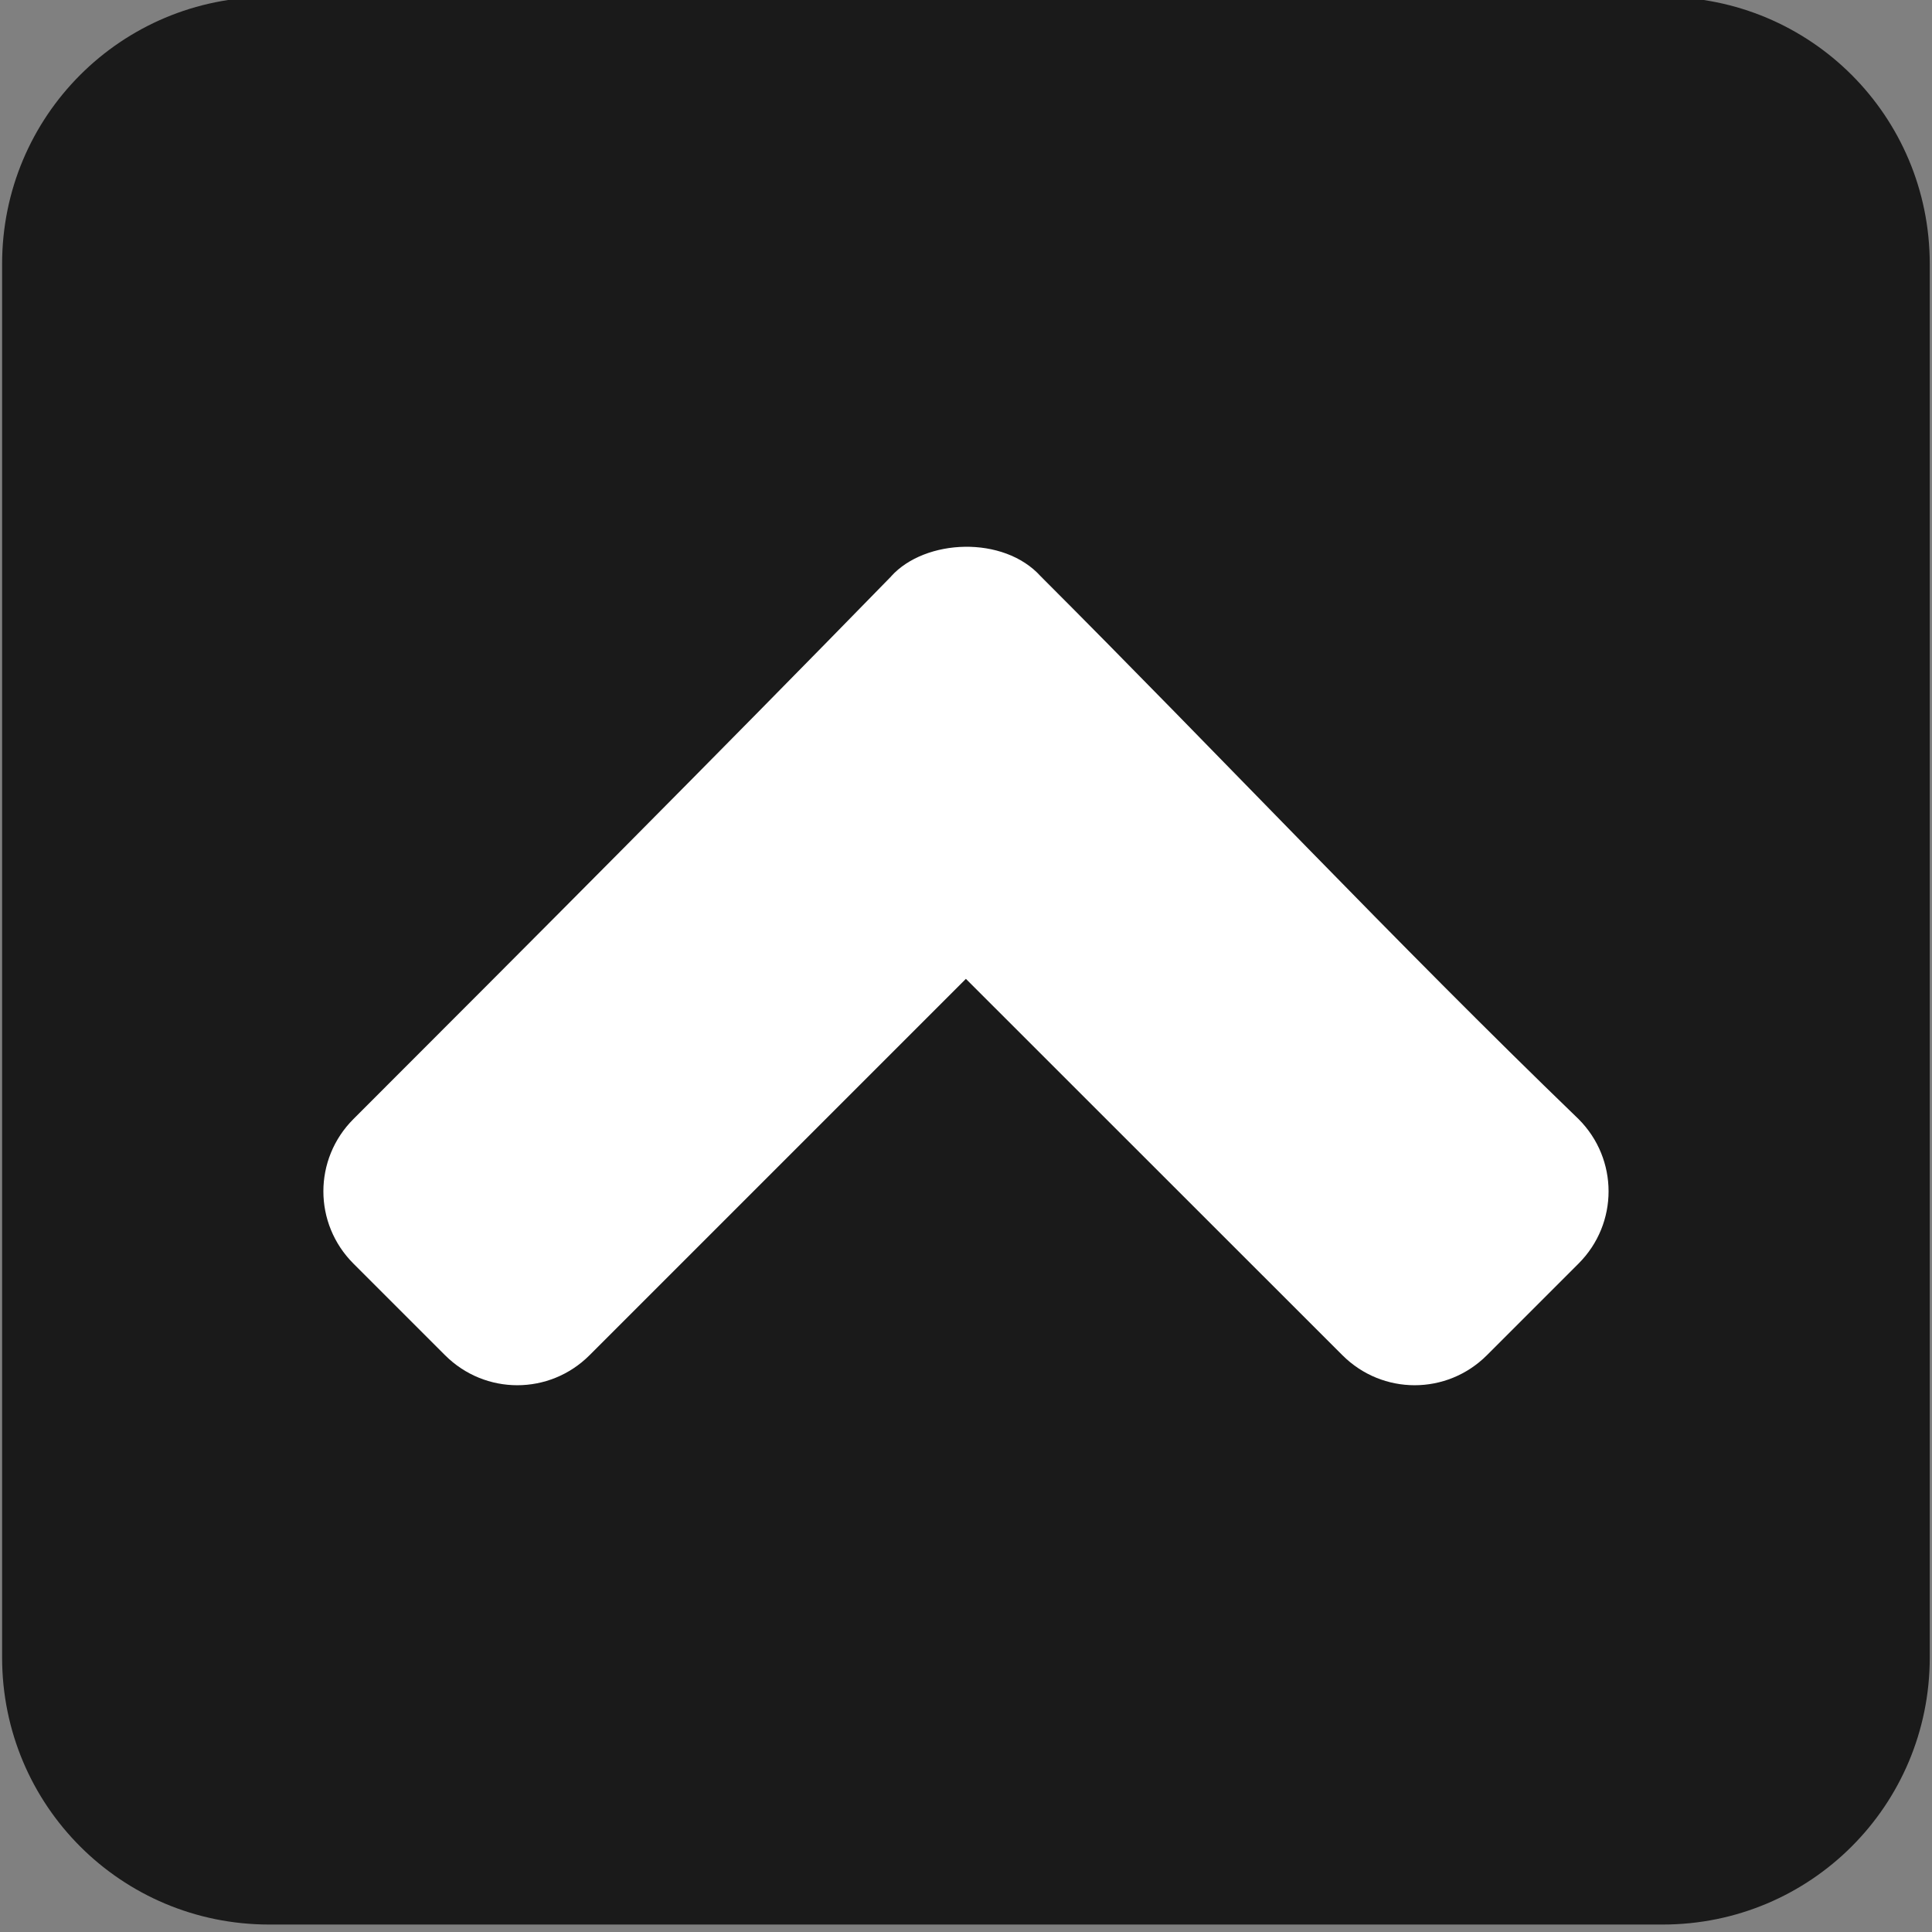 <?xml version="1.0" encoding="UTF-8" standalone="no"?>
<!-- Created with Inkscape (http://www.inkscape.org/) -->

<svg
   xmlns:dc="http://purl.org/dc/elements/1.1/"
   xmlns:cc="http://creativecommons.org/ns#"
   xmlns:rdf="http://www.w3.org/1999/02/22-rdf-syntax-ns#"
   xmlns:svg="http://www.w3.org/2000/svg"
   xmlns="http://www.w3.org/2000/svg"
   xmlns:sodipodi="http://sodipodi.sourceforge.net/DTD/sodipodi-0.dtd"
   xmlns:inkscape="http://www.inkscape.org/namespaces/inkscape"
   width="40"
   height="40"
   viewBox="0 0 40 40"
   id="svg2"
   version="1.1"
   inkscape:version="0.91 r13725"
   sodipodi:docname="up.svg">
  <rect x="0" y="0" width="40" height="40" fill="#808080" stroke="none"/>
  <defs
     id="defs4" />
  <sodipodi:namedview
     id="base"
     pagecolor="#ffffff"
     bordercolor="#666666"
     borderopacity="1.0"
     inkscape:pageopacity="0.0"
     inkscape:pageshadow="2"
     inkscape:zoom="11.313709"
     inkscape:cx="19.842664"
     inkscape:cy="16.435526"
     inkscape:document-units="px"
     inkscape:current-layer="layer1"
     showgrid="false"
     units="px"
     showguides="true"
     inkscape:guide-bbox="true" />
  <g
     inkscape:label="Layer 1"
     inkscape:groupmode="layer"
     id="layer1"
     transform="translate(0,-1012.362)"
     style="display:inline">
    <g
       id="g4149"
       transform="matrix(1.066,0,0,1.066,-1.322,-68.246)">
      <path
         inkscape:connector-curvature="0"
         id="rect4136"
         d="m 6.469,1013.643 27.063,0 c 2.874,0 5.188,2.314 5.188,5.188 l 0,27.063 c 0,2.874 -2.314,5.188 -5.188,5.188 l -27.063,0 c -2.874,0 -5.188,-2.314 -5.188,-5.188 l 0,-27.063 c 0,-2.874 2.314,-5.188 5.188,-5.188 z"
         style="color:#000000;clip-rule:nonzero;display:inline;overflow:visible;visibility:visible;opacity:0.8;isolation:auto;mix-blend-mode:normal;color-interpolation:sRGB;color-interpolation-filters:linearRGB;solid-color:#000000;solid-opacity:1;fill:#000000;fill-opacity:1;fill-rule:nonzero;stroke:none;stroke-width:1;stroke-linecap:round;stroke-linejoin:round;stroke-miterlimit:4;stroke-dasharray:none;stroke-dashoffset:25;stroke-opacity:1;color-rendering:auto;image-rendering:auto;shape-rendering:auto;text-rendering:auto;enable-background:accumulate" />
    </g>
  </g>
  <g
     style="display:none"
     transform="translate(0,-1012.362)"
     id="g4239"
     inkscape:groupmode="layer"
     inkscape:label="Layer 1 kopia 2"
     sodipodi:insensitive="true">
    <g
       id="g4241"
       style="fill:#ff0000"
       transform="matrix(1.066,0,0,1.066,-1.322,-68.246)">
      <path
         style="color:#000000;clip-rule:nonzero;display:inline;overflow:visible;visibility:visible;opacity:0.8;isolation:auto;mix-blend-mode:normal;color-interpolation:sRGB;color-interpolation-filters:linearRGB;solid-color:#000000;solid-opacity:1;fill:#ff0000;fill-opacity:1;fill-rule:nonzero;stroke:none;stroke-width:1;stroke-linecap:round;stroke-linejoin:round;stroke-miterlimit:4;stroke-dasharray:none;stroke-dashoffset:25;stroke-opacity:1;color-rendering:auto;image-rendering:auto;shape-rendering:auto;text-rendering:auto;enable-background:accumulate"
         d="m 6.469,1013.643 27.063,0 c 2.874,0 5.188,2.314 5.188,5.188 l 0,27.063 c 0,2.874 -2.314,5.188 -5.188,5.188 l -27.063,0 c -2.874,0 -5.188,-2.314 -5.188,-5.188 l 0,-27.063 c 0,-2.874 2.314,-5.188 5.188,-5.188 z"
         id="path4243"
         inkscape:connector-curvature="0" />
    </g>
  </g>
  <g
     inkscape:label="Layer 1 kopia 2 kopia"
     inkscape:groupmode="layer"
     id="g4245"
     transform="translate(0,-1012.362)"
     style="display:none"
     sodipodi:insensitive="true">
    <g
       style="fill:#0055d4"
       id="g4247"
       transform="matrix(1.066,0,0,1.066,-1.322,-68.246)">
      <path
         inkscape:connector-curvature="0"
         id="path4249"
         d="m 6.469,1013.643 27.063,0 c 2.874,0 5.188,2.314 5.188,5.188 l 0,27.063 c 0,2.874 -2.314,5.188 -5.188,5.188 l -27.063,0 c -2.874,0 -5.188,-2.314 -5.188,-5.188 l 0,-27.063 c 0,-2.874 2.314,-5.188 5.188,-5.188 z"
         style="color:#000000;clip-rule:nonzero;display:inline;overflow:visible;visibility:visible;opacity:0.8;isolation:auto;mix-blend-mode:normal;color-interpolation:sRGB;color-interpolation-filters:linearRGB;solid-color:#000000;solid-opacity:1;fill:#0055d4;fill-opacity:1;fill-rule:nonzero;stroke:none;stroke-width:1;stroke-linecap:round;stroke-linejoin:round;stroke-miterlimit:4;stroke-dasharray:none;stroke-dashoffset:25;stroke-opacity:1;color-rendering:auto;image-rendering:auto;shape-rendering:auto;text-rendering:auto;enable-background:accumulate" />
    </g>
  </g>
  <g
     style="display:none"
     transform="translate(0,-1012.362)"
     id="g4251"
     inkscape:groupmode="layer"
     inkscape:label="Layer 1 kopia 2 kopia kopia"
     sodipodi:insensitive="true">
    <g
       id="g4253"
       style="fill:#ffcc00"
       transform="matrix(1.066,0,0,1.066,-1.322,-68.246)">
      <path
         style="color:#000000;clip-rule:nonzero;display:inline;overflow:visible;visibility:visible;opacity:0.8;isolation:auto;mix-blend-mode:normal;color-interpolation:sRGB;color-interpolation-filters:linearRGB;solid-color:#000000;solid-opacity:1;fill:#ffcc00;fill-opacity:1;fill-rule:nonzero;stroke:none;stroke-width:1;stroke-linecap:round;stroke-linejoin:round;stroke-miterlimit:4;stroke-dasharray:none;stroke-dashoffset:25;stroke-opacity:1;color-rendering:auto;image-rendering:auto;shape-rendering:auto;text-rendering:auto;enable-background:accumulate"
         d="m 6.469,1013.643 27.063,0 c 2.874,0 5.188,2.314 5.188,5.188 l 0,27.063 c 0,2.874 -2.314,5.188 -5.188,5.188 l -27.063,0 c -2.874,0 -5.188,-2.314 -5.188,-5.188 l 0,-27.063 c 0,-2.874 2.314,-5.188 5.188,-5.188 z"
         id="path4255"
         inkscape:connector-curvature="0" />
    </g>
  </g>
  <g
     style="display:inline"
     transform="translate(0,-1012.362)"
     id="g4188"
     inkscape:groupmode="layer"
     inkscape:label="Layer 1 kopia 1"
     sodipodi:insensitive="true">
    <g
       id="g4190">
      <path
         style="color:#000000;clip-rule:nonzero;display:inline;overflow:visible;visibility:visible;opacity:1;isolation:auto;mix-blend-mode:normal;color-interpolation:sRGB;color-interpolation-filters:linearRGB;solid-color:#000000;solid-opacity:1;fill:#ffffff;fill-opacity:1;fill-rule:nonzero;stroke:none;stroke-width:1;stroke-linecap:round;stroke-linejoin:round;stroke-miterlimit:4;stroke-dasharray:none;stroke-dashoffset:25;stroke-opacity:1;color-rendering:auto;image-rendering:auto;shape-rendering:auto;text-rendering:auto;enable-background:accumulate"
         d="m 18.453,1024.293 c -3.682,3.774 -7.388,7.491 -11.136,11.238 -0.829,0.829 -0.829,2.163 0,2.992 l 1.897,1.897 c 0.829,0.829 2.163,0.829 2.992,0 l 7.792,-7.792 7.795,7.792 c 0.829,0.829 2.163,0.829 2.992,0 l 1.897,-1.897 c 0.829,-0.829 0.829,-2.163 0,-2.992 -3.805,-3.672 -7.427,-7.53 -11.136,-11.238 -0.766,-0.849 -2.39,-0.779 -3.095,0 z"
         id="path4194"
         inkscape:connector-curvature="0"
         sodipodi:nodetypes="cccccccccccc" />
    </g>
  </g>
  <g
     transform="translate(0,-1012.362)"
     id="g4164"
     inkscape:groupmode="layer"
     inkscape:label="Layer 1 kopia"
     style="display:none"
     sodipodi:insensitive="true">
    <g
       id="g4166"
       transform="matrix(0,-1,-1,0,1052.362,1052.362)">
      <path
         style="color:#000000;clip-rule:nonzero;display:inline;overflow:visible;visibility:visible;opacity:1;isolation:auto;mix-blend-mode:normal;color-interpolation:sRGB;color-interpolation-filters:linearRGB;solid-color:#000000;solid-opacity:1;fill:#ffffff;fill-opacity:1;fill-rule:nonzero;stroke:none;stroke-width:1;stroke-linecap:round;stroke-linejoin:round;stroke-miterlimit:4;stroke-dasharray:none;stroke-dashoffset:25;stroke-opacity:1;color-rendering:auto;image-rendering:auto;shape-rendering:auto;text-rendering:auto;enable-background:accumulate"
         d="m 18.453,1024.293 c -3.682,3.774 -7.388,7.491 -11.136,11.238 -0.829,0.829 -0.829,2.163 0,2.992 l 1.897,1.897 c 0.829,0.829 2.163,0.829 2.992,0 l 7.792,-7.792 7.795,7.792 c 0.829,0.829 2.163,0.829 2.992,0 l 1.897,-1.897 c 0.829,-0.829 0.829,-2.163 0,-2.992 -3.805,-3.672 -7.427,-7.53 -11.136,-11.238 -0.766,-0.849 -2.39,-0.779 -3.095,0 z"
         id="path4170"
         inkscape:connector-curvature="0"
         sodipodi:nodetypes="cccccccccccc" />
    </g>
  </g>
  <g
     inkscape:label="Layer 1 kopia kopia"
     inkscape:groupmode="layer"
     id="g4172"
     transform="translate(0,-1012.362)"
     style="display:none"
     sodipodi:insensitive="true">
    <g
       transform="matrix(0,-1,1,0,-1012.362,1052.362)"
       id="g4174">
      <path
         sodipodi:nodetypes="cccccccccccc"
         inkscape:connector-curvature="0"
         id="path4178"
         d="m 18.453,1024.293 c -3.682,3.774 -7.388,7.491 -11.136,11.238 -0.829,0.829 -0.829,2.163 0,2.992 l 1.897,1.897 c 0.829,0.829 2.163,0.829 2.992,0 l 7.792,-7.792 7.795,7.792 c 0.829,0.829 2.163,0.829 2.992,0 l 1.897,-1.897 c 0.829,-0.829 0.829,-2.163 0,-2.992 -3.805,-3.672 -7.427,-7.53 -11.136,-11.238 -0.766,-0.849 -2.39,-0.779 -3.095,0 z"
         style="color:#000000;clip-rule:nonzero;display:inline;overflow:visible;visibility:visible;opacity:1;isolation:auto;mix-blend-mode:normal;color-interpolation:sRGB;color-interpolation-filters:linearRGB;solid-color:#000000;solid-opacity:1;fill:#ffffff;fill-opacity:1;fill-rule:nonzero;stroke:none;stroke-width:1;stroke-linecap:round;stroke-linejoin:round;stroke-miterlimit:4;stroke-dasharray:none;stroke-dashoffset:25;stroke-opacity:1;color-rendering:auto;image-rendering:auto;shape-rendering:auto;text-rendering:auto;enable-background:accumulate" />
    </g>
  </g>
  <g
     inkscape:groupmode="layer"
     id="layer2"
     inkscape:label="Layer 1 kopia kopia 1"
     style="display:none"
     sodipodi:insensitive="true">
    <path
       style="color:#000000;clip-rule:nonzero;display:inline;overflow:visible;visibility:visible;opacity:1;isolation:auto;mix-blend-mode:normal;color-interpolation:sRGB;color-interpolation-filters:linearRGB;solid-color:#000000;solid-opacity:1;fill:#ffffff;fill-opacity:1;fill-rule:nonzero;stroke:none;stroke-width:1;stroke-linecap:round;stroke-linejoin:round;stroke-miterlimit:4;stroke-dasharray:none;stroke-dashoffset:25;stroke-opacity:1;color-rendering:auto;image-rendering:auto;shape-rendering:auto;text-rendering:auto;enable-background:accumulate"
       d="m 18.318,7.045 c -1.125,1e-7 -2.031,0.798 -2.031,1.789 l 0,2.432 c 0,0.991 0.906,1.789 2.031,1.789 l 3.363,0 c 1.125,0 2.031,-0.798 2.031,-1.789 l 0,-2.432 c 0,-0.991 -0.906,-1.789 -2.031,-1.789 l -3.363,0 z m 0.027,10 c -1.14,0 -2.057,0.807 -2.057,1.811 l 0,12.287 c 0,1.004 0.918,1.812 2.057,1.812 l 3.31,0 c 1.14,0 2.057,-0.809 2.057,-1.812 l 0,-12.287 c 0,-1.004 -0.918,-1.811 -2.057,-1.811 l -3.31,0 z"
       id="rect4197"
       inkscape:connector-curvature="0" />
  </g>
  <g
     inkscape:groupmode="layer"
     id="layer3"
     inkscape:label="Layer 1 kopia kopia 2"
     sodipodi:insensitive="true"
     style="display:none">
    <path
       style="color:#000000;clip-rule:nonzero;display:inline;overflow:visible;visibility:visible;opacity:1;isolation:auto;mix-blend-mode:normal;color-interpolation:sRGB;color-interpolation-filters:linearRGB;solid-color:#000000;solid-opacity:1;fill:#ffffff;fill-opacity:1;fill-rule:nonzero;stroke:none;stroke-width:1;stroke-linecap:round;stroke-linejoin:round;stroke-miterlimit:4;stroke-dasharray:none;stroke-dashoffset:25;stroke-opacity:1;color-rendering:auto;image-rendering:auto;shape-rendering:auto;text-rendering:auto;enable-background:accumulate"
       d="m 13.125,9.24 c -0.457,0 -0.915,0.175 -1.266,0.525 l -2.094,2.094 c -0.701,0.701 -0.701,1.83 0,2.531 L 15.375,20 9.766,25.609 c -0.701,0.701 -0.701,1.83 0,2.531 l 2.094,2.094 c 0.701,0.701 1.83,0.701 2.531,0 L 20,24.625 l 5.609,5.609 c 0.701,0.701 1.83,0.701 2.531,0 l 2.094,-2.094 c 0.701,-0.701 0.701,-1.83 0,-2.531 L 24.625,20 30.234,14.391 c 0.701,-0.701 0.701,-1.83 0,-2.531 l -2.094,-2.094 c -0.701,-0.701 -1.83,-0.701 -2.531,0 L 20,15.375 14.391,9.766 C 14.04,9.415 13.582,9.24 13.125,9.24 Z"
       id="rect4202"
       inkscape:connector-curvature="0" />
  </g>
  <g
     inkscape:groupmode="layer"
     id="layer4"
     inkscape:label="Layer 1 kopia kopia 3"
     style="display:none">
    <path
       style="color:#000000;clip-rule:nonzero;display:inline;overflow:visible;visibility:visible;opacity:1;isolation:auto;mix-blend-mode:normal;color-interpolation:sRGB;color-interpolation-filters:linearRGB;solid-color:#000000;solid-opacity:1;fill:#ffffff;fill-opacity:1;fill-rule:nonzero;stroke:none;stroke-width:1;stroke-linecap:round;stroke-linejoin:round;stroke-miterlimit:4;stroke-dasharray:none;stroke-dashoffset:25;stroke-opacity:1;color-rendering:auto;image-rendering:auto;shape-rendering:auto;text-rendering:auto;enable-background:accumulate"
       d="m 18.318,32.955 c -1.125,0 -2.031,-0.798 -2.031,-1.789 l 0,-2.432 c 0,-0.991 0.906,-1.789 2.031,-1.789 l 3.363,0 c 1.125,0 2.031,0.798 2.031,1.789 l 0,2.432 c 0,0.991 -0.906,1.789 -2.031,1.789 l -3.363,0 z m 0.027,-10 c -1.14,0 -2.057,-0.807 -2.057,-1.811 l 0,-12.287 c 0,-1.004 0.918,-1.812 2.057,-1.812 l 3.31,0 c 1.14,0 2.057,0.809 2.057,1.812 l 0,12.287 c 0,1.004 -0.918,1.811 -2.057,1.811 l -3.31,0 z"
       id="rect4197-9"
       inkscape:connector-curvature="0" />
  </g>
</svg>

